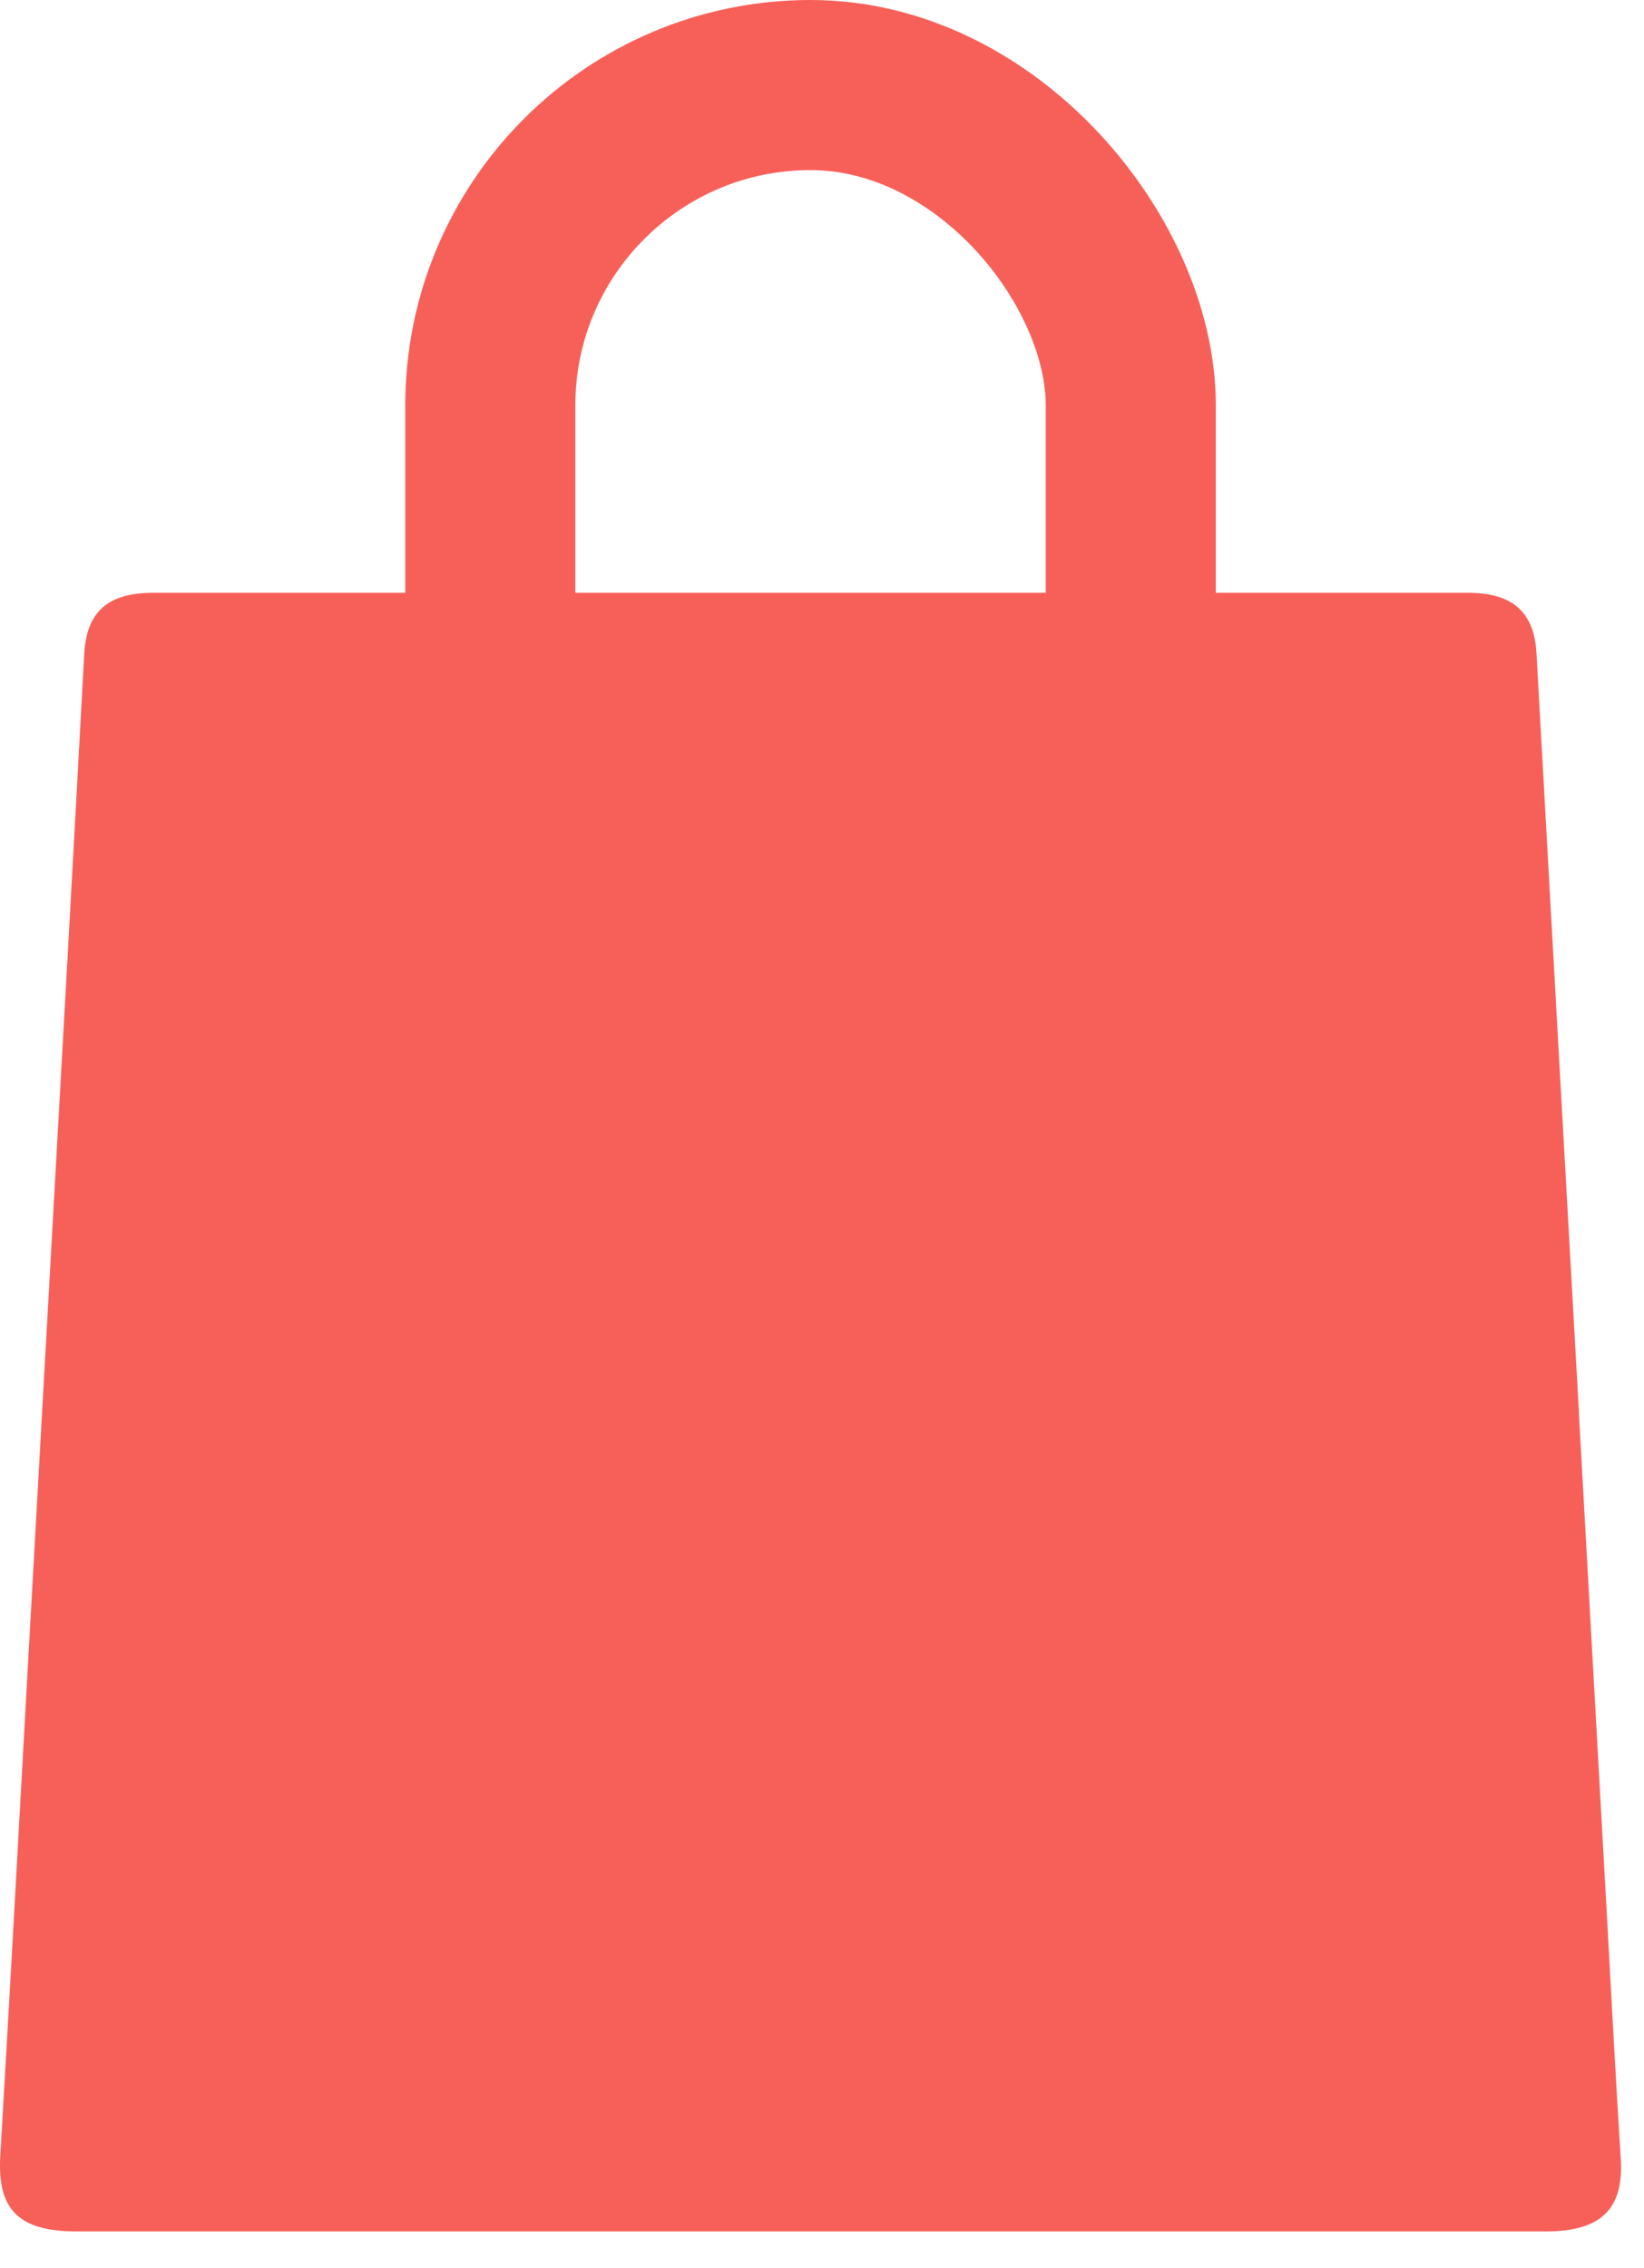 <svg width="29" height="40" viewBox="0 0 29 40" fill="none" xmlns="http://www.w3.org/2000/svg">
<path d="M27.851 24.915C28.016 27.883 28.183 30.853 28.348 33.822C28.427 35.238 28.5 36.657 28.59 38.072C28.645 38.953 28.246 39.352 27.268 39.352C18.631 39.352 9.991 39.352 1.354 39.352C0.323 39.352 -0.05 38.962 0.005 38.02C0.181 35.038 0.342 32.055 0.509 29.072C0.737 24.996 0.966 20.921 1.194 16.845C1.291 15.078 1.391 13.311 1.485 11.543C1.524 10.796 1.89 10.454 2.708 10.454C10.436 10.453 18.165 10.453 25.893 10.454C26.687 10.454 27.062 10.799 27.103 11.514C27.351 15.982 27.602 20.448 27.853 24.915C27.851 24.915 27.851 24.915 27.851 24.915Z" fill="#F76059"/>
<rect x="8.649" y="1.5" width="11.298" height="33.892" rx="5.649" stroke="#F76059" stroke-width="3"/>
</svg>
